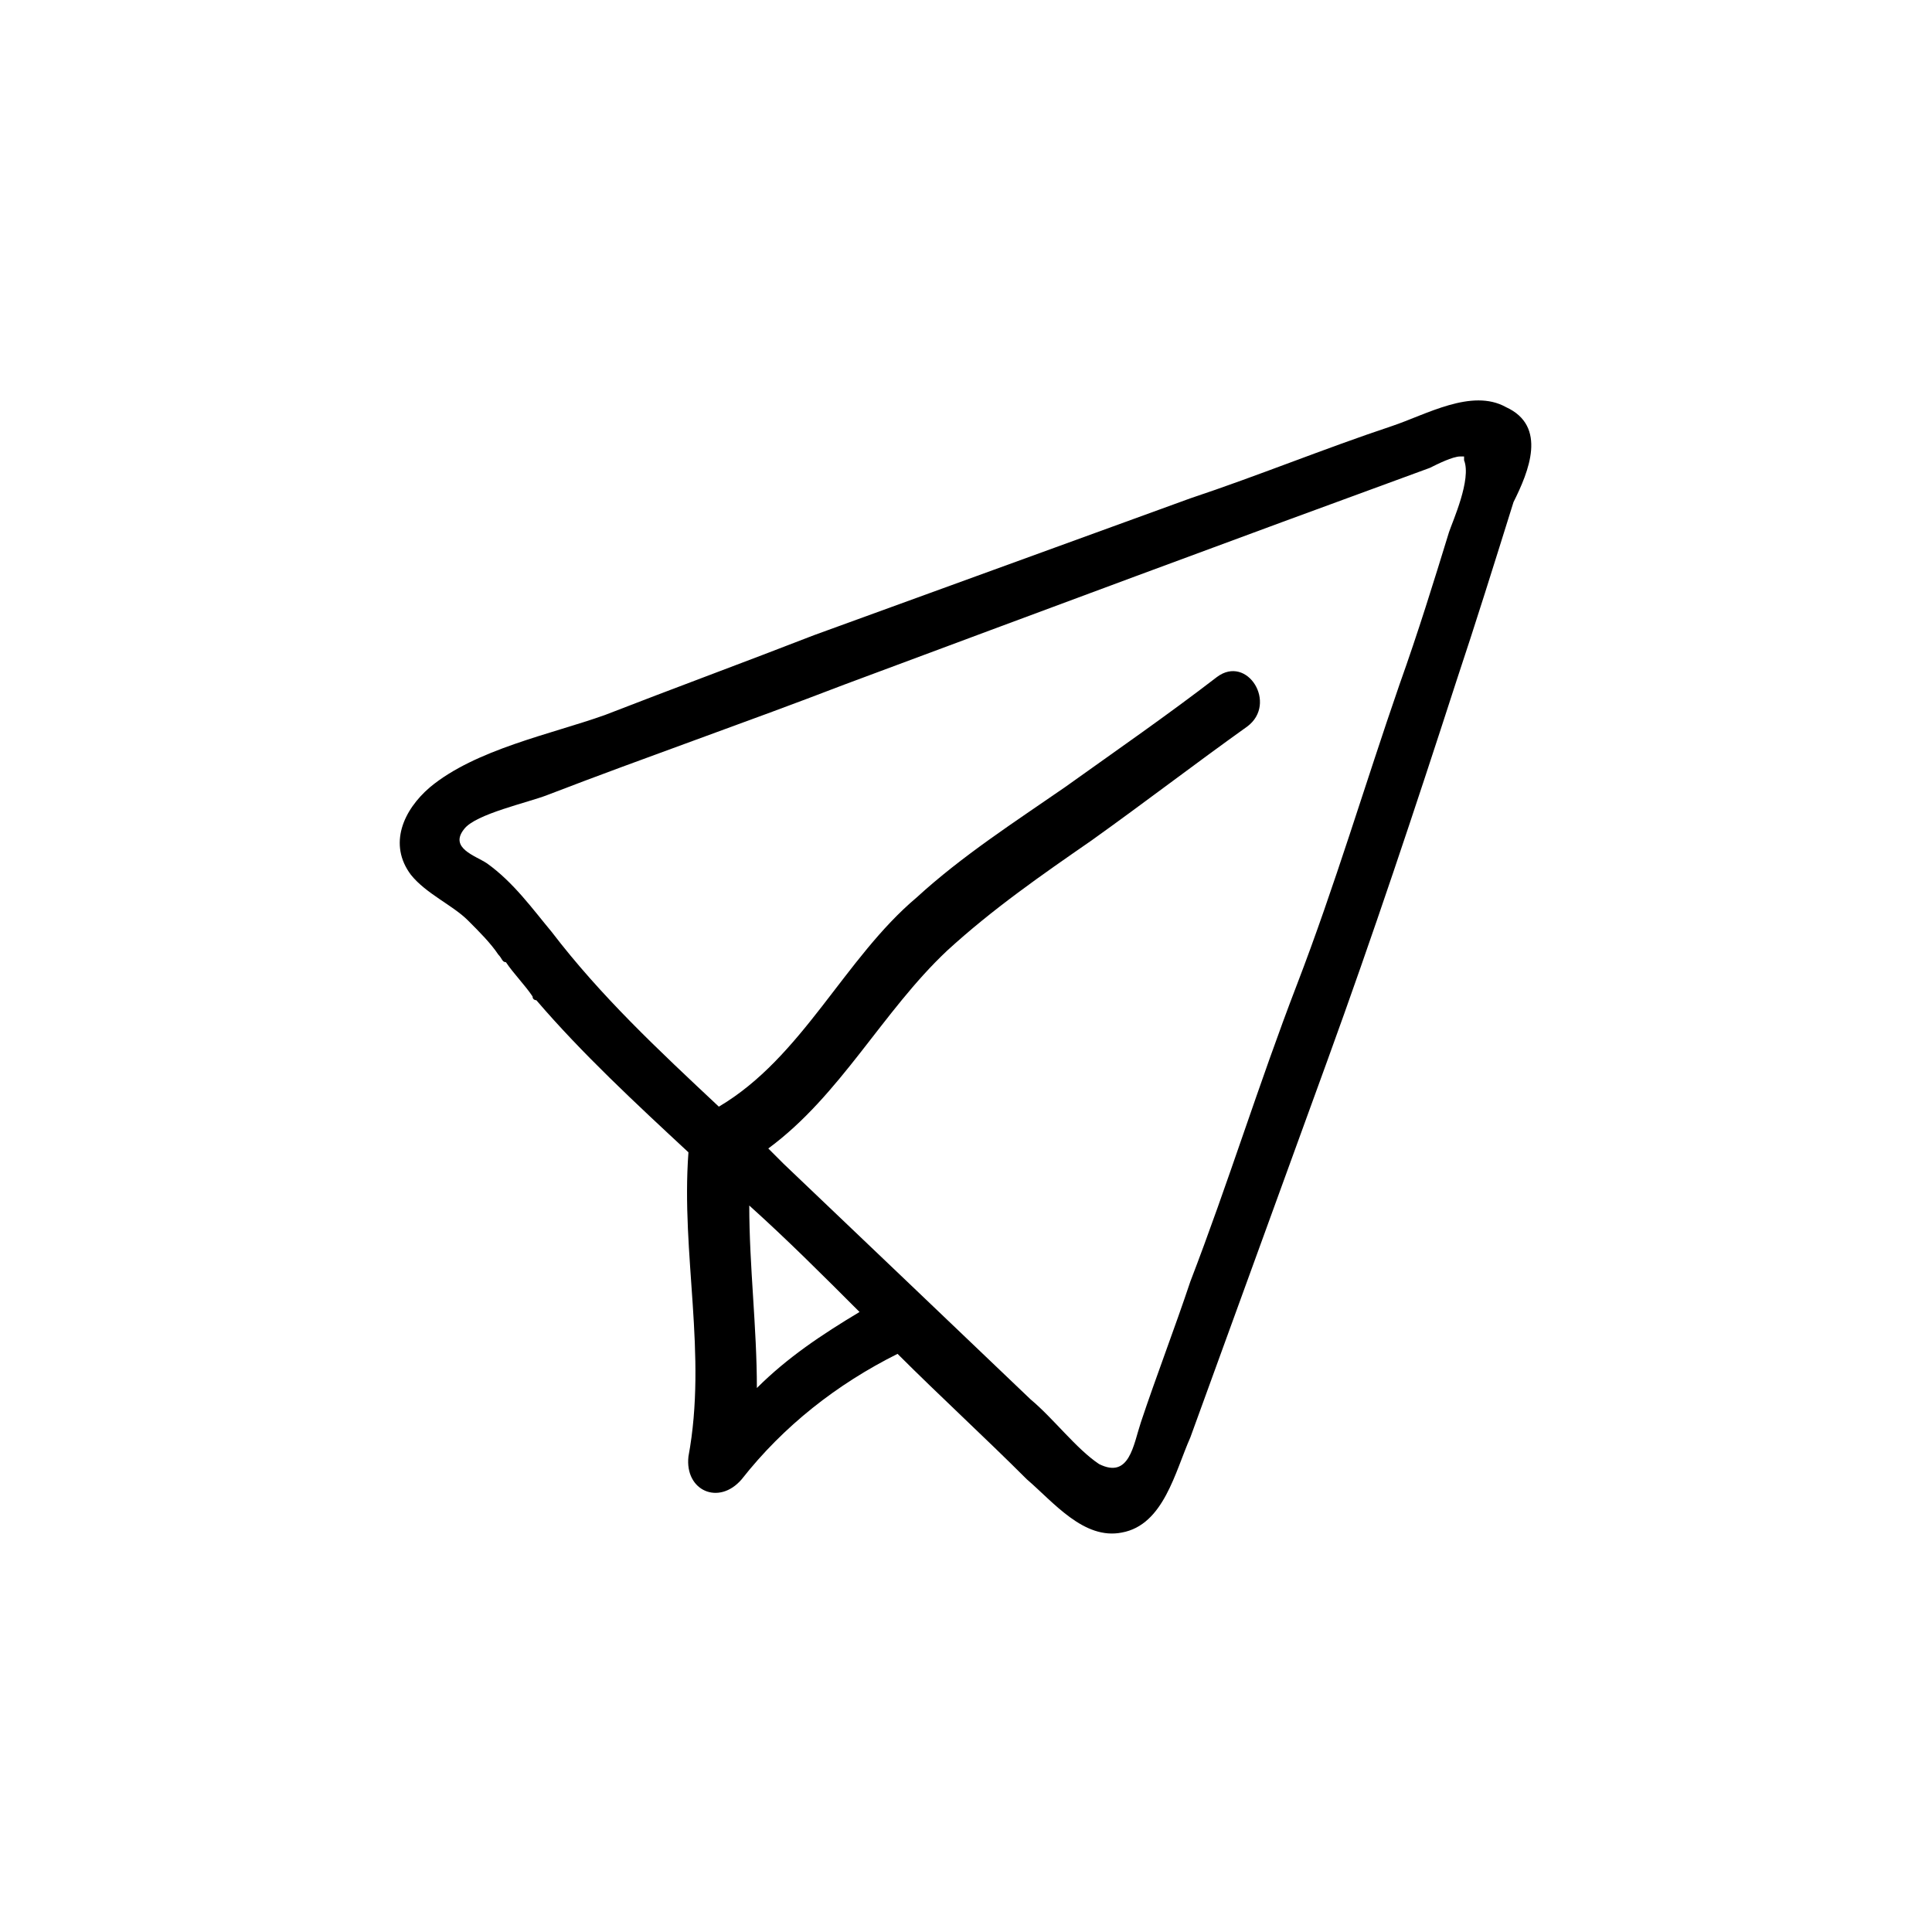 <?xml version="1.0" encoding="UTF-8"?>
<!-- Uploaded to: SVG Find, www.svgrepo.com, Generator: SVG Find Mixer Tools -->
<svg fill="#000000" width="800px" height="800px" version="1.1" viewBox="144 144 512 512" xmlns="http://www.w3.org/2000/svg">
 <path d="m543.08 251.88c-9.07-5.039-21.16 2.016-30.23 5.039-18.137 6.047-35.266 13.098-53.402 19.145-33.25 12.09-66.504 24.184-99.754 36.273-18.137 7.055-37.281 14.105-55.418 21.16-14.105 5.039-34.258 9.07-46.352 19.145-7.055 6.047-11.082 15.113-5.039 23.176 4.031 5.039 11.082 8.062 15.113 12.09 3.023 3.023 6.047 6.047 8.062 9.07 1.008 1.008 1.008 2.016 2.016 2.016 2.016 3.023 5.039 6.047 7.055 9.07 0 1.008 1.008 1.008 1.008 1.008 12.09 14.105 26.199 27.207 40.305 40.305-2.016 27.207 5.039 53.402 0 80.609-1.008 9.07 8.062 13.098 14.105 6.047 11.082-14.105 25.191-25.191 41.312-33.25 11.082 11.082 23.176 22.168 34.258 33.25 7.055 6.047 15.113 16.121 25.191 14.105 11.082-2.016 14.105-16.121 18.137-25.191 12.09-33.25 24.184-66.504 36.273-99.754s23.176-66.504 34.258-100.76c5.039-15.113 10.078-31.234 15.113-47.359 4.031-8.062 9.07-20.152-2.012-25.191zm-198.5 259.96c0-16.121-2.016-32.242-2.016-48.367 10.078 9.07 19.145 18.137 29.223 28.215-10.074 6.047-19.145 12.094-27.207 20.152zm183.39-226.71c-4.031 13.098-8.062 26.199-13.098 40.305-9.07 26.199-17.129 53.402-27.207 79.602-10.078 26.199-18.137 52.395-28.215 78.594-4.031 12.09-9.07 25.191-13.098 37.281-2.016 6.047-3.023 15.113-11.082 11.082-6.047-4.031-12.09-12.09-18.137-17.129-22.168-21.16-44.336-42.32-65.496-62.473-1.008-1.008-3.023-3.023-4.031-4.031 19.145-14.105 30.23-36.273 47.359-52.395 12.09-11.082 25.191-20.152 38.289-29.223 14.105-10.078 27.207-20.152 41.312-30.23 8.062-6.047 0-19.145-8.062-13.098-13.098 10.078-26.199 19.145-40.305 29.223-13.098 9.07-27.207 18.137-39.297 29.223-19.145 16.121-30.23 42.32-52.395 55.418-16.121-15.113-31.234-29.223-44.336-46.352-5.039-6.047-10.078-13.098-17.129-18.137-3.023-2.016-10.078-4.031-6.047-9.07 3.023-4.031 17.129-7.055 22.168-9.07 26.199-10.078 52.395-19.145 78.594-29.223 51.387-19.145 102.78-38.289 155.17-57.434 2.016-1.008 6.047-3.023 8.062-3.023h1.008v1.008c2.016 5.047-3.023 16.129-4.031 19.152z"/>
</svg>